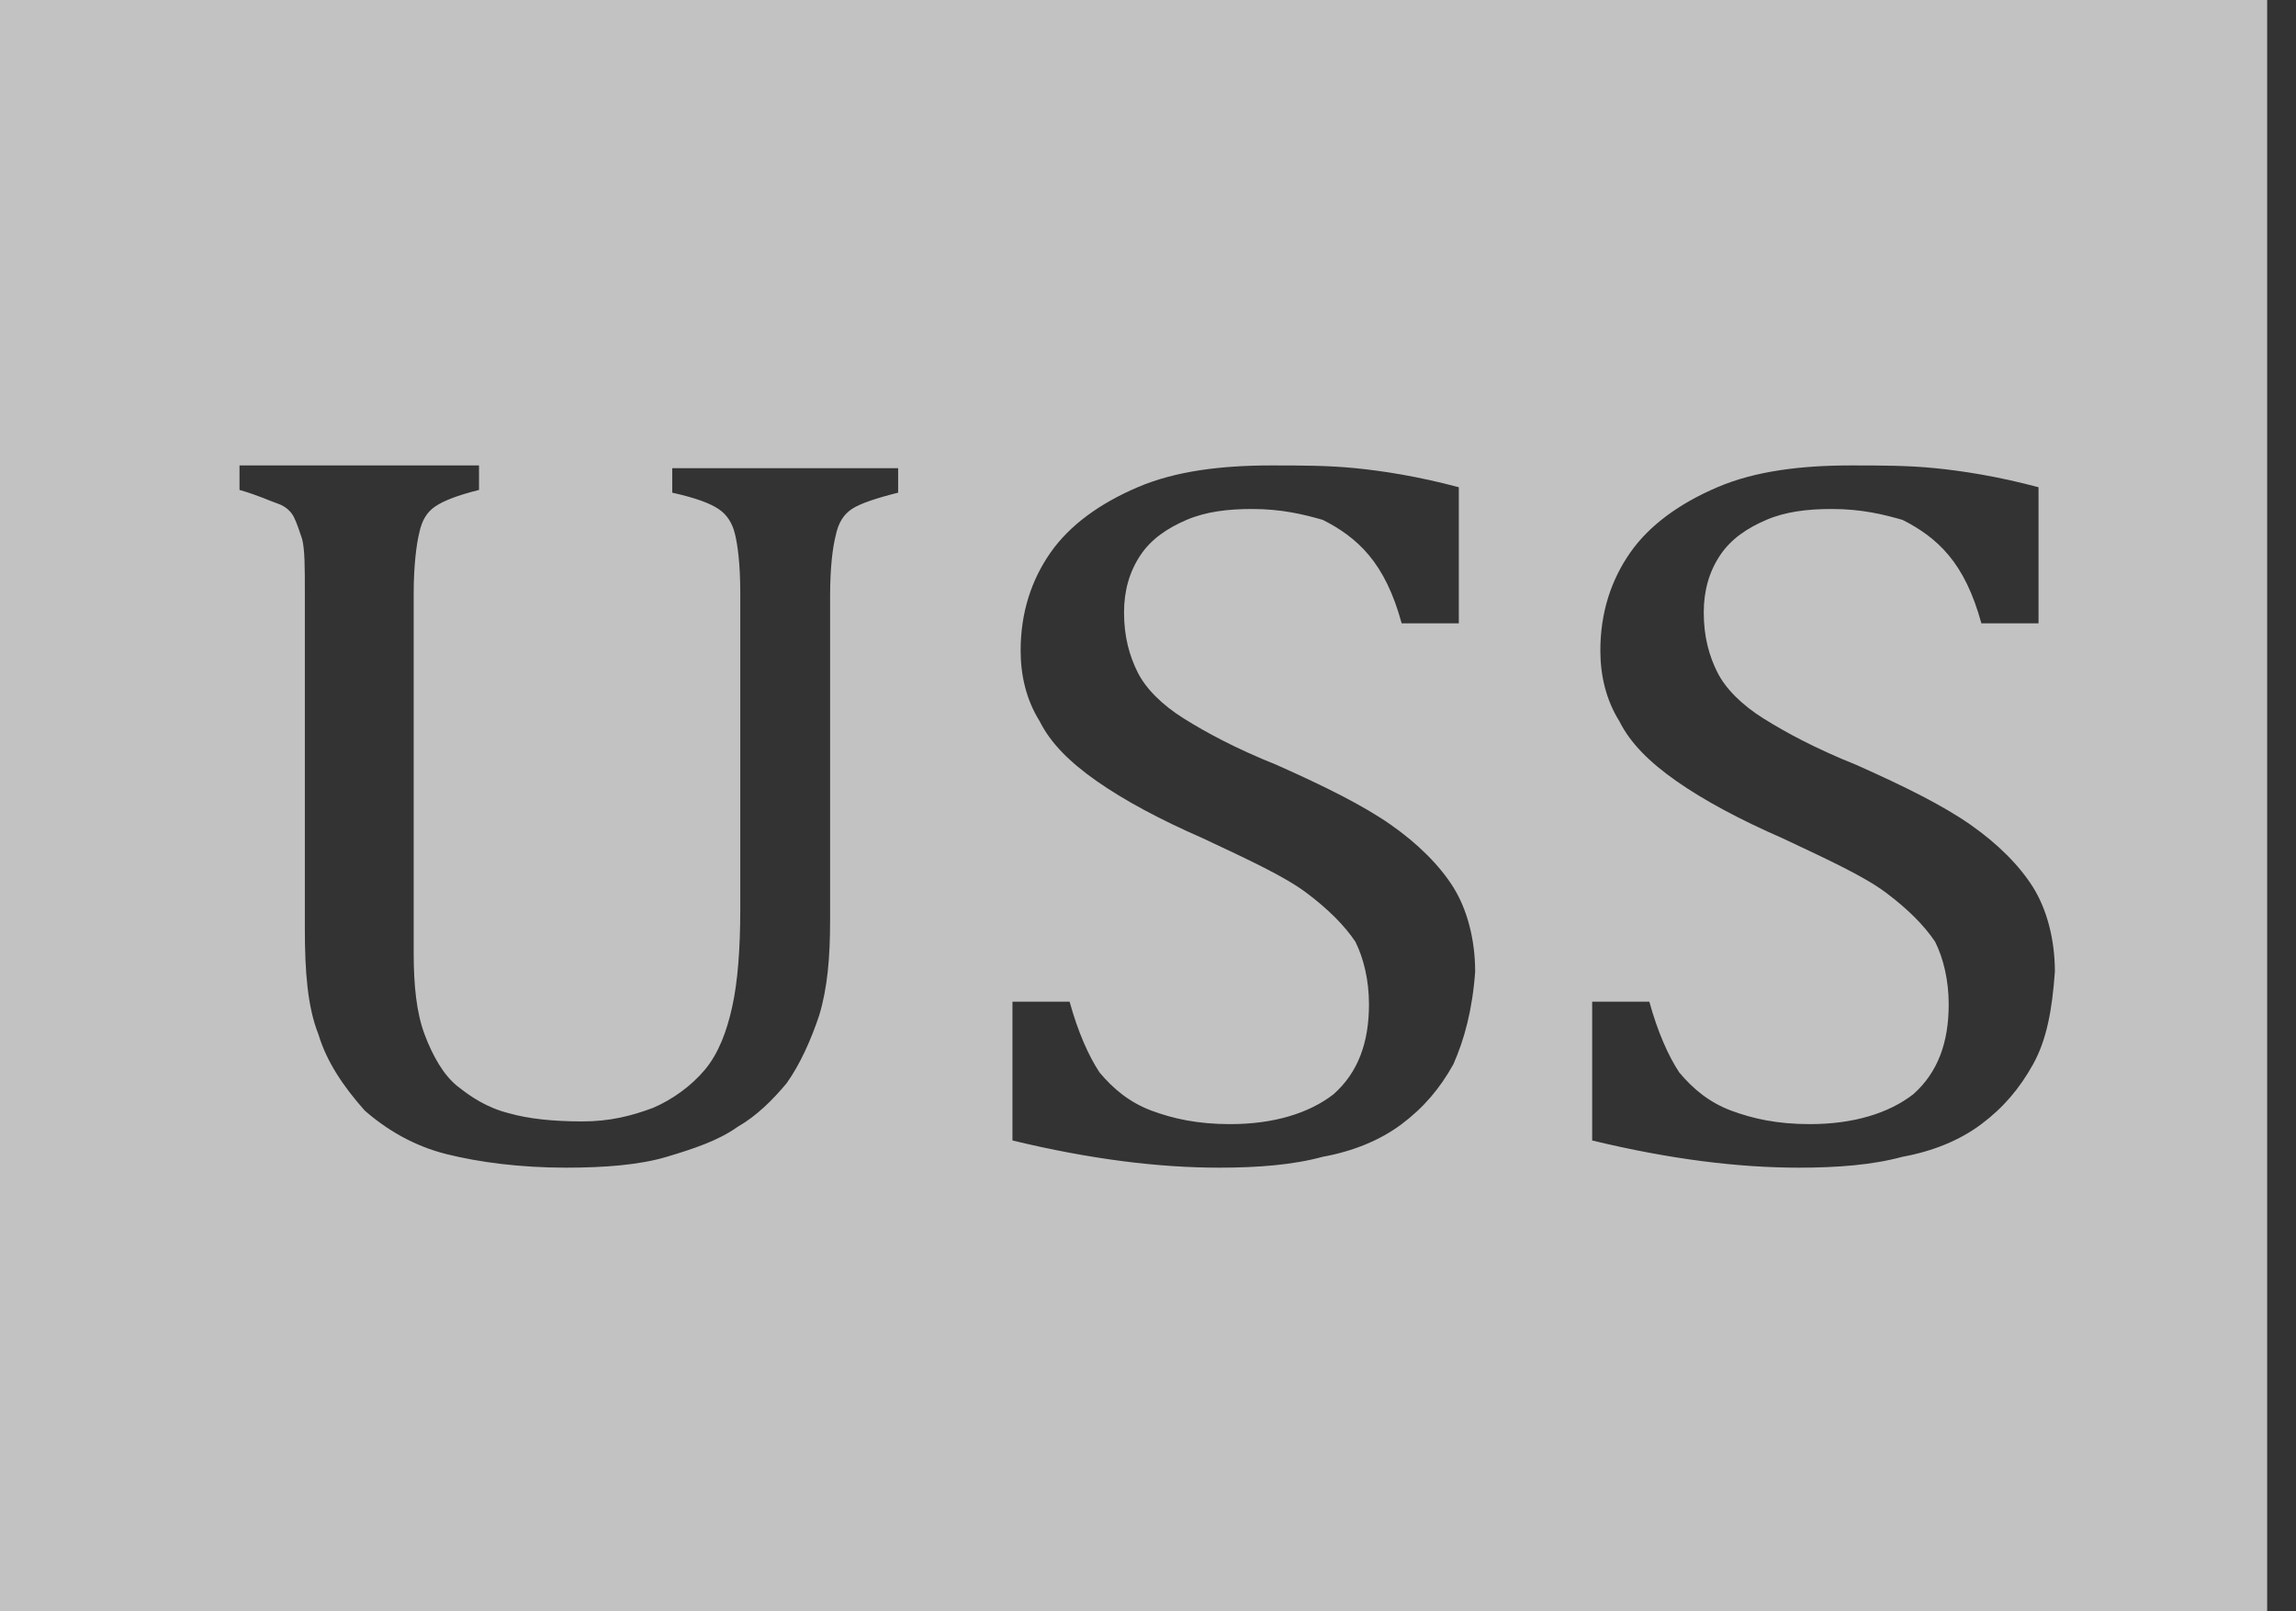 <?xml version="1.0" encoding="UTF-8"?> <svg xmlns="http://www.w3.org/2000/svg" width="57" height="40" viewBox="0 0 57 40" fill="none"><rect x="0" y="0" width="57" height="40" fill="#333333" stroke="none"/><g clip-path="url(#clip0_45_779)"><path d="M0 0V40H56.284V0H0ZM22.297 12.23C21.757 12.365 21.351 12.5 21.149 12.635C20.946 12.77 20.811 12.973 20.743 13.311C20.676 13.581 20.608 14.054 20.608 14.797V22.838C20.608 23.784 20.541 24.527 20.338 25.203C20.135 25.811 19.865 26.419 19.527 26.892C19.189 27.297 18.784 27.703 18.311 27.973C17.838 28.311 17.23 28.514 16.554 28.716C15.878 28.919 15 28.986 14.054 28.986C12.905 28.986 11.892 28.851 11.081 28.649C10.27 28.446 9.595 28.041 9.054 27.568C8.514 26.959 8.108 26.351 7.905 25.676C7.635 25 7.568 24.122 7.568 23.041V14.73C7.568 14.054 7.568 13.649 7.5 13.378C7.432 13.176 7.365 12.973 7.297 12.838C7.23 12.703 7.095 12.568 6.892 12.5C6.689 12.432 6.419 12.297 5.946 12.162V11.554H11.892V12.162C11.351 12.297 11.014 12.432 10.811 12.568C10.608 12.703 10.473 12.905 10.405 13.243C10.338 13.514 10.27 14.054 10.27 14.73V23.649C10.27 24.459 10.338 25.135 10.54 25.676C10.743 26.216 11.014 26.689 11.351 26.959C11.689 27.23 12.095 27.5 12.635 27.635C13.108 27.77 13.716 27.838 14.46 27.838C15.135 27.838 15.676 27.703 16.216 27.5C16.689 27.297 17.162 26.959 17.5 26.554C17.838 26.149 18.041 25.608 18.176 25C18.311 24.392 18.378 23.581 18.378 22.568V14.73C18.378 13.986 18.311 13.514 18.243 13.243C18.176 12.973 18.041 12.77 17.838 12.635C17.635 12.5 17.297 12.365 16.689 12.23V11.622H22.297V12.23ZM36.081 26.419C35.743 27.027 35.338 27.5 34.797 27.905C34.257 28.311 33.581 28.581 32.838 28.716C32.095 28.919 31.216 28.986 30.27 28.986C28.784 28.986 27.095 28.784 25.135 28.311V24.865H26.554C26.757 25.608 27.027 26.216 27.297 26.622C27.635 27.027 28.041 27.365 28.581 27.568C29.122 27.77 29.73 27.905 30.541 27.905C31.622 27.905 32.5 27.635 33.108 27.162C33.716 26.622 33.986 25.878 33.986 24.932C33.986 24.324 33.851 23.784 33.649 23.378C33.378 22.973 32.973 22.568 32.432 22.162C31.892 21.757 31.014 21.351 29.865 20.811C28.784 20.338 27.905 19.865 27.23 19.392C26.554 18.919 26.081 18.446 25.811 17.905C25.473 17.365 25.338 16.757 25.338 16.149C25.338 15.203 25.608 14.392 26.081 13.716C26.554 13.04 27.297 12.5 28.243 12.095C29.189 11.689 30.338 11.554 31.554 11.554C32.297 11.554 32.973 11.554 33.649 11.622C34.324 11.689 35.203 11.824 36.216 12.095V15.473H34.797C34.595 14.73 34.324 14.189 33.986 13.784C33.649 13.378 33.243 13.108 32.838 12.905C32.365 12.77 31.824 12.635 31.081 12.635C30.473 12.635 29.932 12.703 29.459 12.905C28.986 13.108 28.581 13.378 28.311 13.784C28.041 14.189 27.905 14.662 27.905 15.203C27.905 15.811 28.041 16.284 28.243 16.689C28.446 17.095 28.851 17.5 29.392 17.838C29.932 18.176 30.676 18.581 31.689 18.986C32.905 19.527 33.851 20 34.527 20.473C35.203 20.946 35.743 21.486 36.081 22.027C36.419 22.568 36.622 23.311 36.622 24.122C36.554 25.068 36.351 25.811 36.081 26.419ZM50.473 26.419C50.135 27.027 49.73 27.5 49.189 27.905C48.649 28.311 47.973 28.581 47.23 28.716C46.486 28.919 45.608 28.986 44.662 28.986C43.176 28.986 41.486 28.784 39.527 28.311V24.865H40.946C41.149 25.608 41.419 26.216 41.689 26.622C42.027 27.027 42.432 27.365 42.973 27.568C43.514 27.77 44.122 27.905 44.932 27.905C46.014 27.905 46.892 27.635 47.5 27.162C48.108 26.622 48.378 25.878 48.378 24.932C48.378 24.324 48.243 23.784 48.041 23.378C47.77 22.973 47.365 22.568 46.824 22.162C46.284 21.757 45.405 21.351 44.257 20.811C43.176 20.338 42.297 19.865 41.622 19.392C40.946 18.919 40.473 18.446 40.203 17.905C39.865 17.365 39.73 16.757 39.73 16.149C39.73 15.203 40 14.392 40.473 13.716C40.946 13.04 41.689 12.5 42.635 12.095C43.581 11.689 44.73 11.554 45.946 11.554C46.689 11.554 47.365 11.554 48.041 11.622C48.716 11.689 49.595 11.824 50.608 12.095V15.473H49.189C48.986 14.73 48.716 14.189 48.378 13.784C48.041 13.378 47.635 13.108 47.23 12.905C46.757 12.77 46.216 12.635 45.473 12.635C44.865 12.635 44.324 12.703 43.851 12.905C43.378 13.108 42.973 13.378 42.703 13.784C42.432 14.189 42.297 14.662 42.297 15.203C42.297 15.811 42.432 16.284 42.635 16.689C42.838 17.095 43.243 17.5 43.784 17.838C44.324 18.176 45.068 18.581 46.081 18.986C47.297 19.527 48.243 20 48.919 20.473C49.595 20.946 50.135 21.486 50.473 22.027C50.811 22.568 51.014 23.311 51.014 24.122C50.946 25.068 50.811 25.811 50.473 26.419Z" fill="white" fill-opacity="0.7"></path></g><defs><clipPath id="clip0_45_779"><rect width="56.284" height="40" fill="white"></rect></clipPath></defs></svg> 